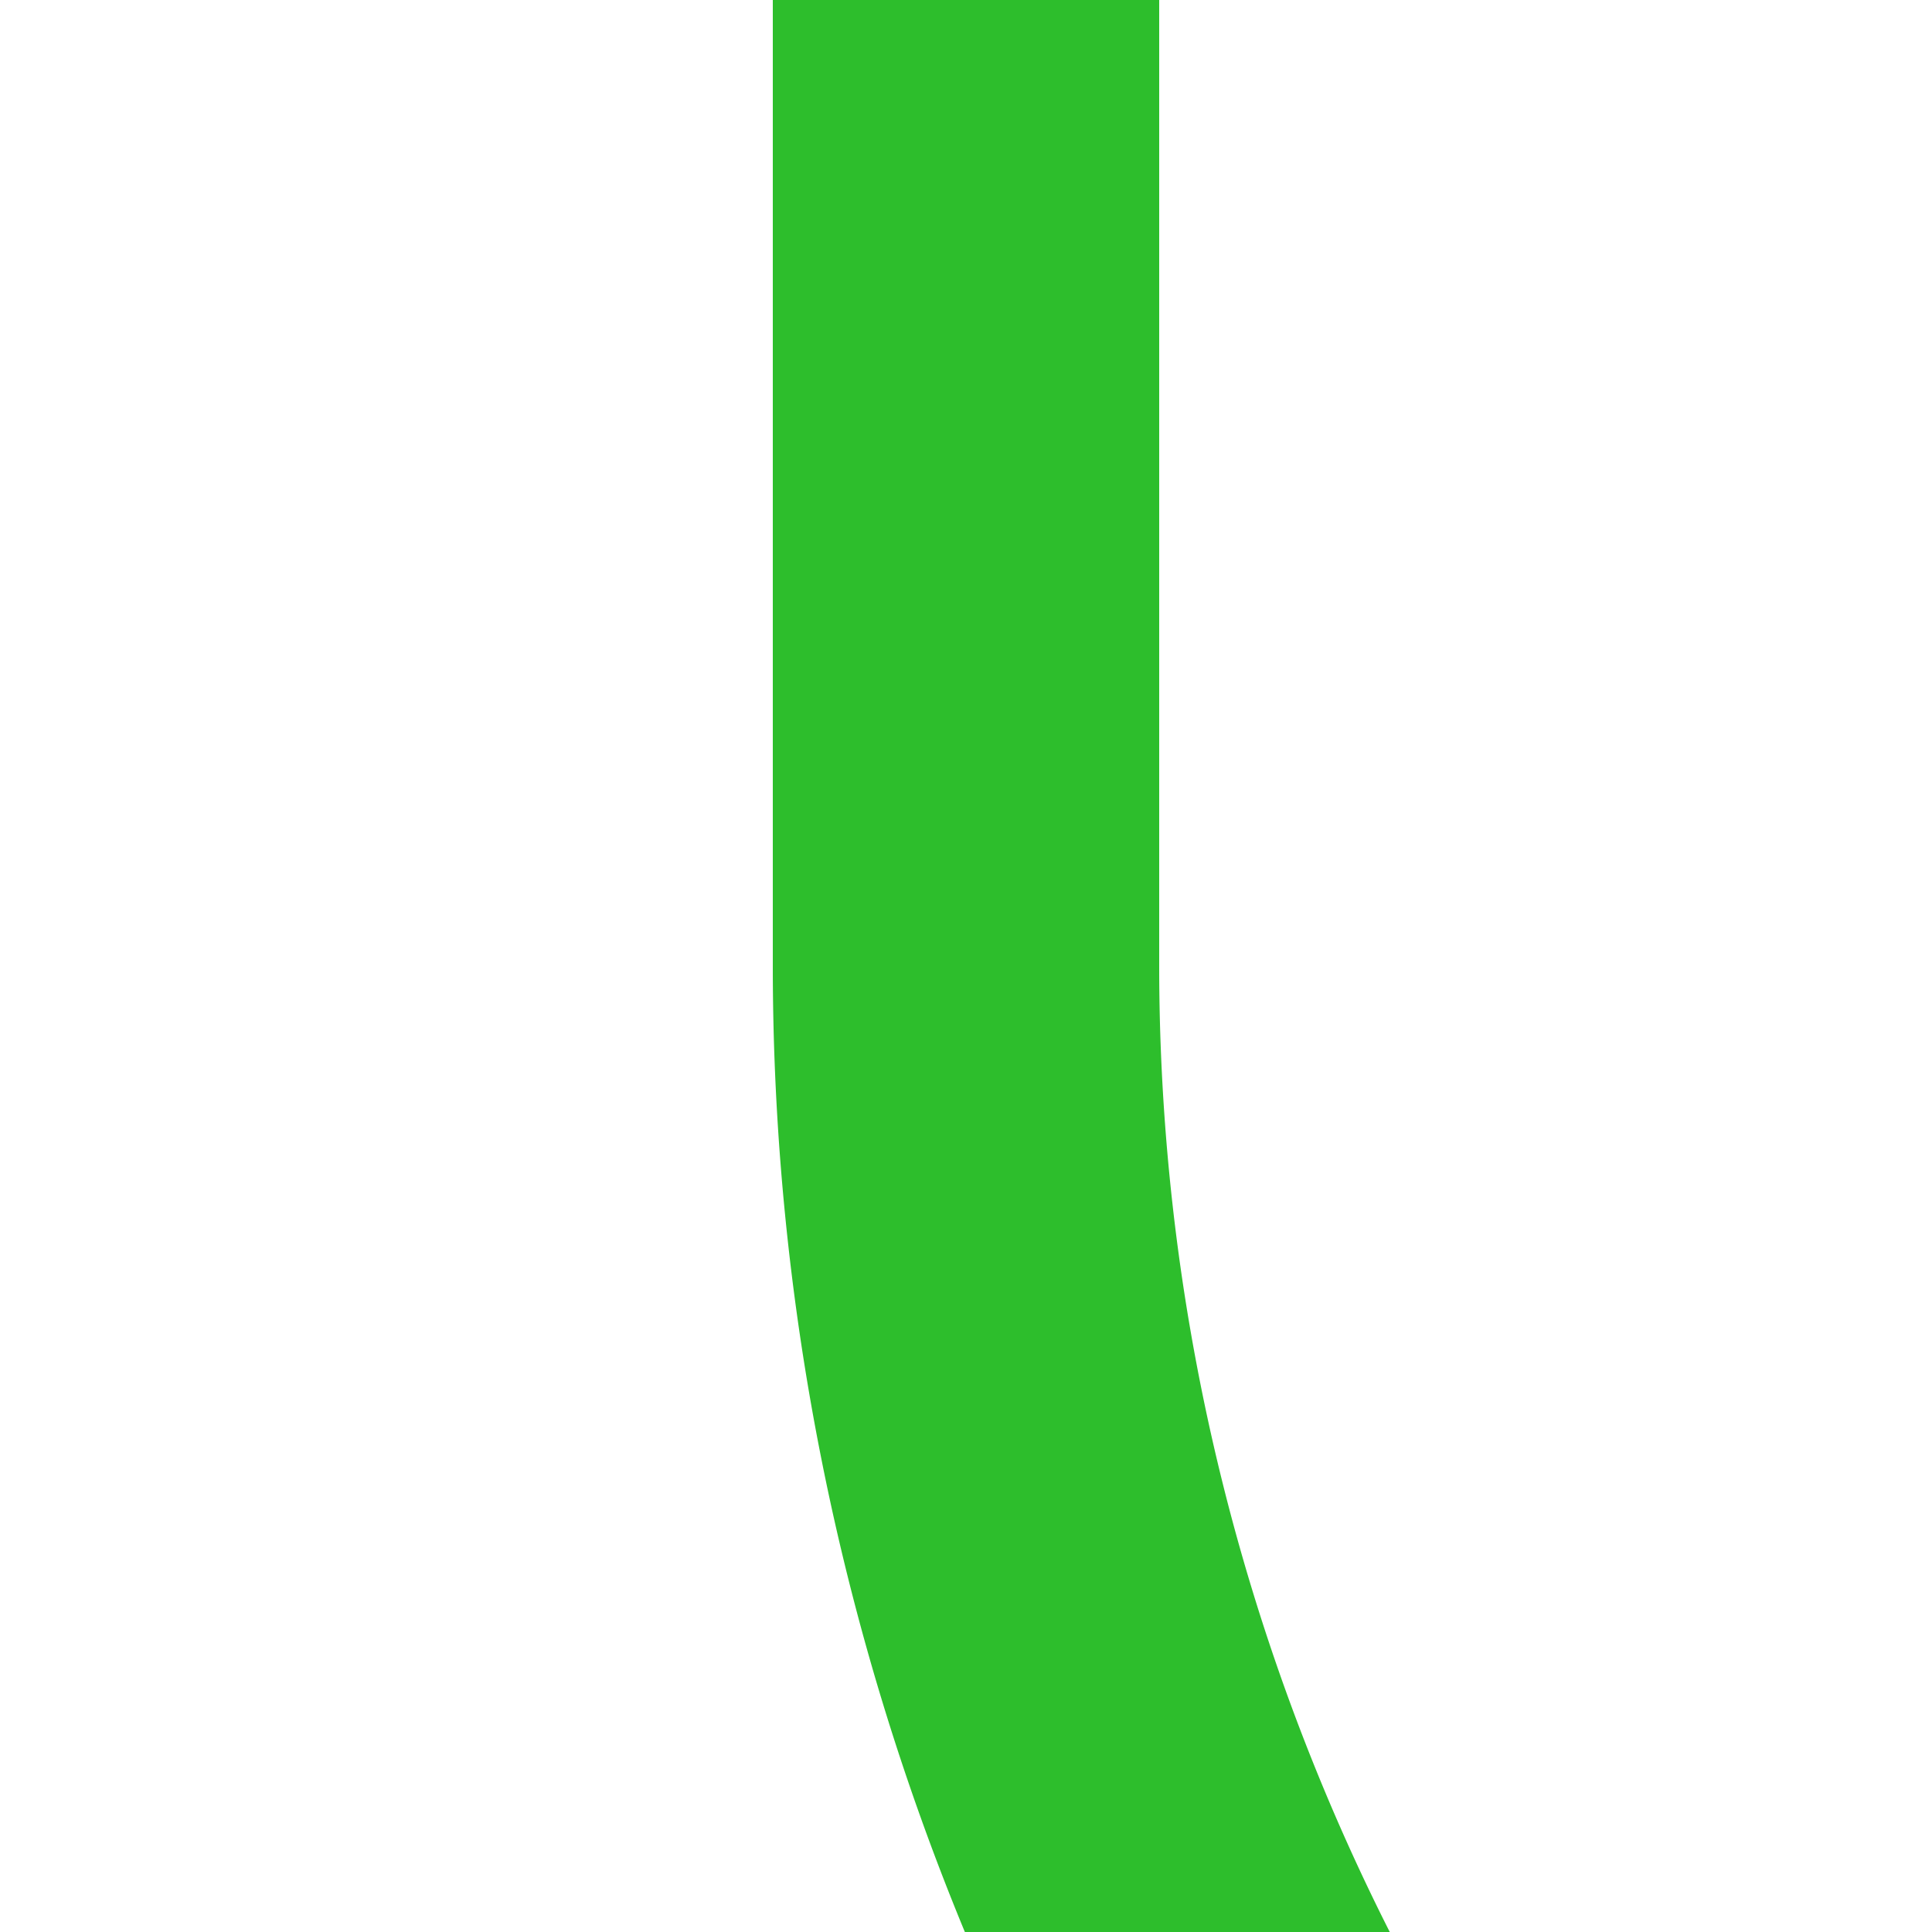 <?xml version="1.0" encoding="UTF-8"?>
<svg xmlns="http://www.w3.org/2000/svg" width="500" height="500">
 <title>STR2~F green</title>
 <path stroke="#2DBE2C" d="M 250,0 V 250 A 603.55,603.55 0 0 0 426.78,676.78" stroke-width="100" fill="none"/>
</svg>